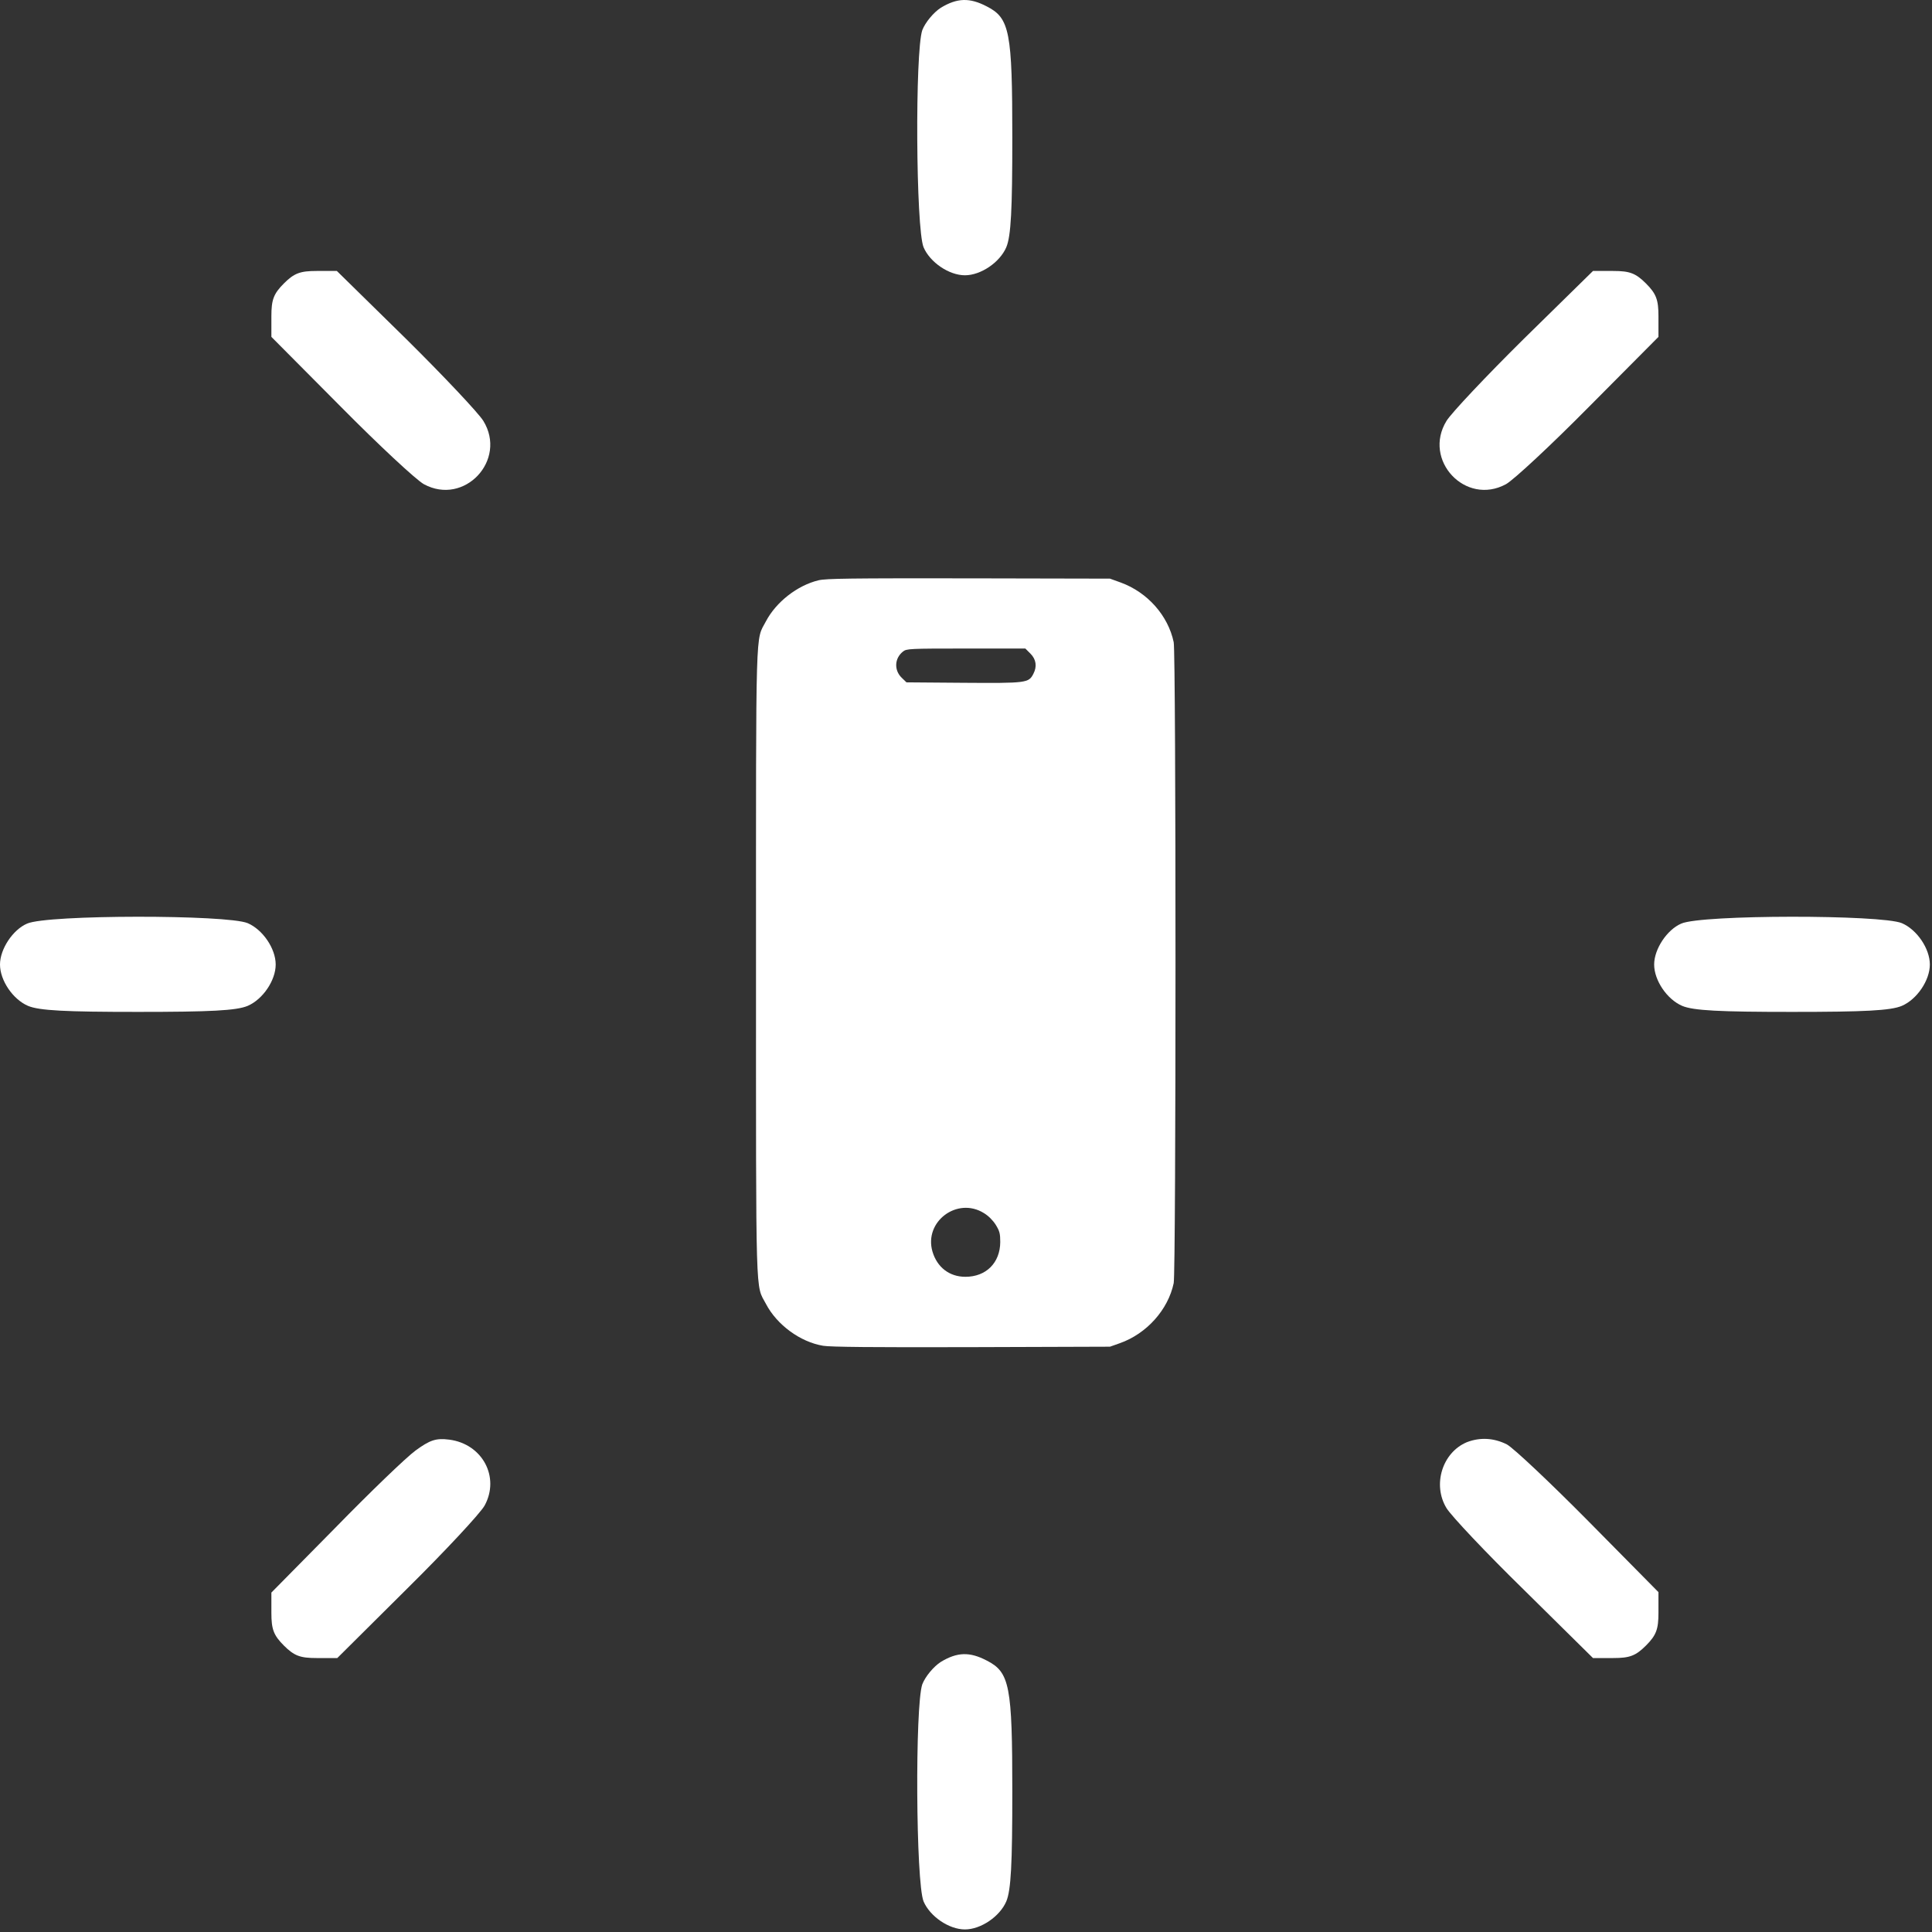 <svg viewBox="0 0 598 598" fill="none" xmlns="http://www.w3.org/2000/svg">
  <rect x="0" y="0" width="598" height="598" fill="#333333" stroke="none"/>
  <style>
    /* Rotation fluide des rayons autour du centre */
    #rays {
      transform-box: fill-box;
      transform-origin: center;
      animation: spin 20s linear infinite;
    }

    /* Effet de pulsation subtile sur les rayons */
    #rays path {
      animation: pulse 2.8s ease-in-out infinite alternate;
    }

    @keyframes spin {
      from { transform: rotate(0deg); }
      to { transform: rotate(360deg); }
    }

    @keyframes pulse {
      from { opacity: 0.8; transform: scale(1); }
      to { opacity: 1; transform: scale(1.05); }
    }
  </style>

  <!-- Groupe tournant (les rayons autour du centre) -->
  <g id="rays" fill="white">
    <path d="M291.2 2.405C288.934 3.871 286.4 6.938 285.467 9.338C283.2 16.005 283.467 70.671 285.867 76.538C287.867 81.205 293.734 85.205 298.667 85.205C303.6 85.205 309.467 81.205 311.467 76.538C312.934 73.071 313.334 64.938 313.334 42.538C313.334 9.871 312.534 5.605 305.467 2.005C300.134 -0.795 296.267 -0.662 291.2 2.405Z"/>
    <path d="M87.867 87.738C84.667 90.938 84 92.805 84 97.871V104.271L105.467 125.871C117.2 137.738 128.8 148.538 131.2 149.871C143.733 156.671 157.067 142.405 149.6 130.271C148.133 127.871 137.333 116.405 125.6 104.805L104.267 83.871H98C92.933 83.871 91.067 84.538 87.867 87.738Z"/>
    <path d="M471.733 104.805C460 116.405 449.2 127.871 447.733 130.271C440.266 142.405 453.6 156.671 466.133 149.871C468.533 148.538 480.133 137.738 491.866 125.871L513.333 104.271V97.871C513.333 92.805 512.666 90.938 509.466 87.738C506.266 84.538 504.4 83.871 499.333 83.871H493.066L471.733 104.805Z"/>
    <path d="M8.4 285.871C4 287.738 0 293.738 0 298.538C0 303.471 4 309.338 8.667 311.338C12.133 312.805 20.267 313.205 42.667 313.205C65.067 313.205 73.2 312.805 76.667 311.338C81.333 309.338 85.333 303.471 85.333 298.538C85.333 293.605 81.333 287.738 76.667 285.738C70.267 283.071 14.667 283.071 8.4 285.871Z"/>
    <path d="M520.4 285.871C516 287.738 512 293.738 512 298.538C512 303.471 516 309.338 520.667 311.338C524.133 312.805 532.267 313.205 554.667 313.205C577.067 313.205 585.2 312.805 588.667 311.338C593.333 309.338 597.333 303.471 597.333 298.538C597.333 293.605 593.333 287.738 588.667 285.738C582.267 283.071 526.667 283.071 520.4 285.871Z"/>
    <path d="M128.667 448.938C125.733 451.071 114.533 461.871 103.733 472.938L84 492.938V499.205C84 504.271 84.667 506.138 87.867 509.338C91.067 512.538 92.933 513.205 98 513.205H104.4L126 491.738C137.867 480.005 148.667 468.405 150 466.005C154.8 457.205 149.333 446.938 139.067 445.605C134.933 445.071 133.067 445.738 128.667 448.938Z"/>
    <path d="M454 446.405C446.4 449.605 443.333 459.605 447.733 466.805C449.2 469.205 460 480.671 471.733 492.138L493.066 513.205H499.333C504.4 513.205 506.266 512.538 509.466 509.338C512.666 506.138 513.333 504.271 513.333 499.205V492.805L491.733 470.938C479.733 458.805 468.4 448.138 466.4 447.071C462.4 445.071 458.133 444.805 454 446.405Z"/>
    <path d="M291.2 514.405C288.934 515.871 286.4 518.938 285.467 521.338C283.2 528.005 283.467 582.671 285.867 588.538C287.867 593.205 293.734 597.205 298.667 597.205C303.6 597.205 309.467 593.205 311.467 588.538C312.934 585.071 313.334 576.938 313.334 554.538C313.334 521.871 312.534 517.605 305.467 514.005C300.134 511.205 296.267 511.338 291.2 514.405Z"/>
  </g>

  <!-- Centre fixe -->
  <path d="M253.355 179.615C246.796 181.197 240.236 186.314 237.072 192.316C233.816 198.55 234.002 191.06 234.002 297.968C234.002 404.83 233.816 397.386 237.072 403.574C240.469 410.087 247.726 415.39 254.797 416.553C257.031 416.926 270.243 417.065 300.762 416.972L343.562 416.833L346.586 415.763C354.913 412.832 361.566 405.388 363.288 397.154C364.032 393.664 364.032 202.271 363.288 198.782C361.566 190.548 355.193 183.337 346.912 180.313L343.562 179.103L299.831 179.01C263.265 178.964 255.635 179.057 253.355 179.615ZM318.952 202.318C320.72 204.086 321.045 206.319 319.836 208.599C318.393 211.39 317.742 211.483 298.249 211.343L280.571 211.204L279.175 209.855C276.663 207.482 276.849 203.76 279.501 201.667C280.617 200.783 281.455 200.736 298.994 200.736H317.37L318.952 202.318ZM304.53 375.474C305.925 376.312 307.321 377.707 308.205 379.103C309.415 381.057 309.601 381.848 309.601 384.453C309.554 390.873 305.228 395.2 298.808 395.2C293.876 395.2 290.061 392.269 288.619 387.384C285.921 378.126 296.295 370.357 304.53 375.474Z" fill="white"/>
</svg>
